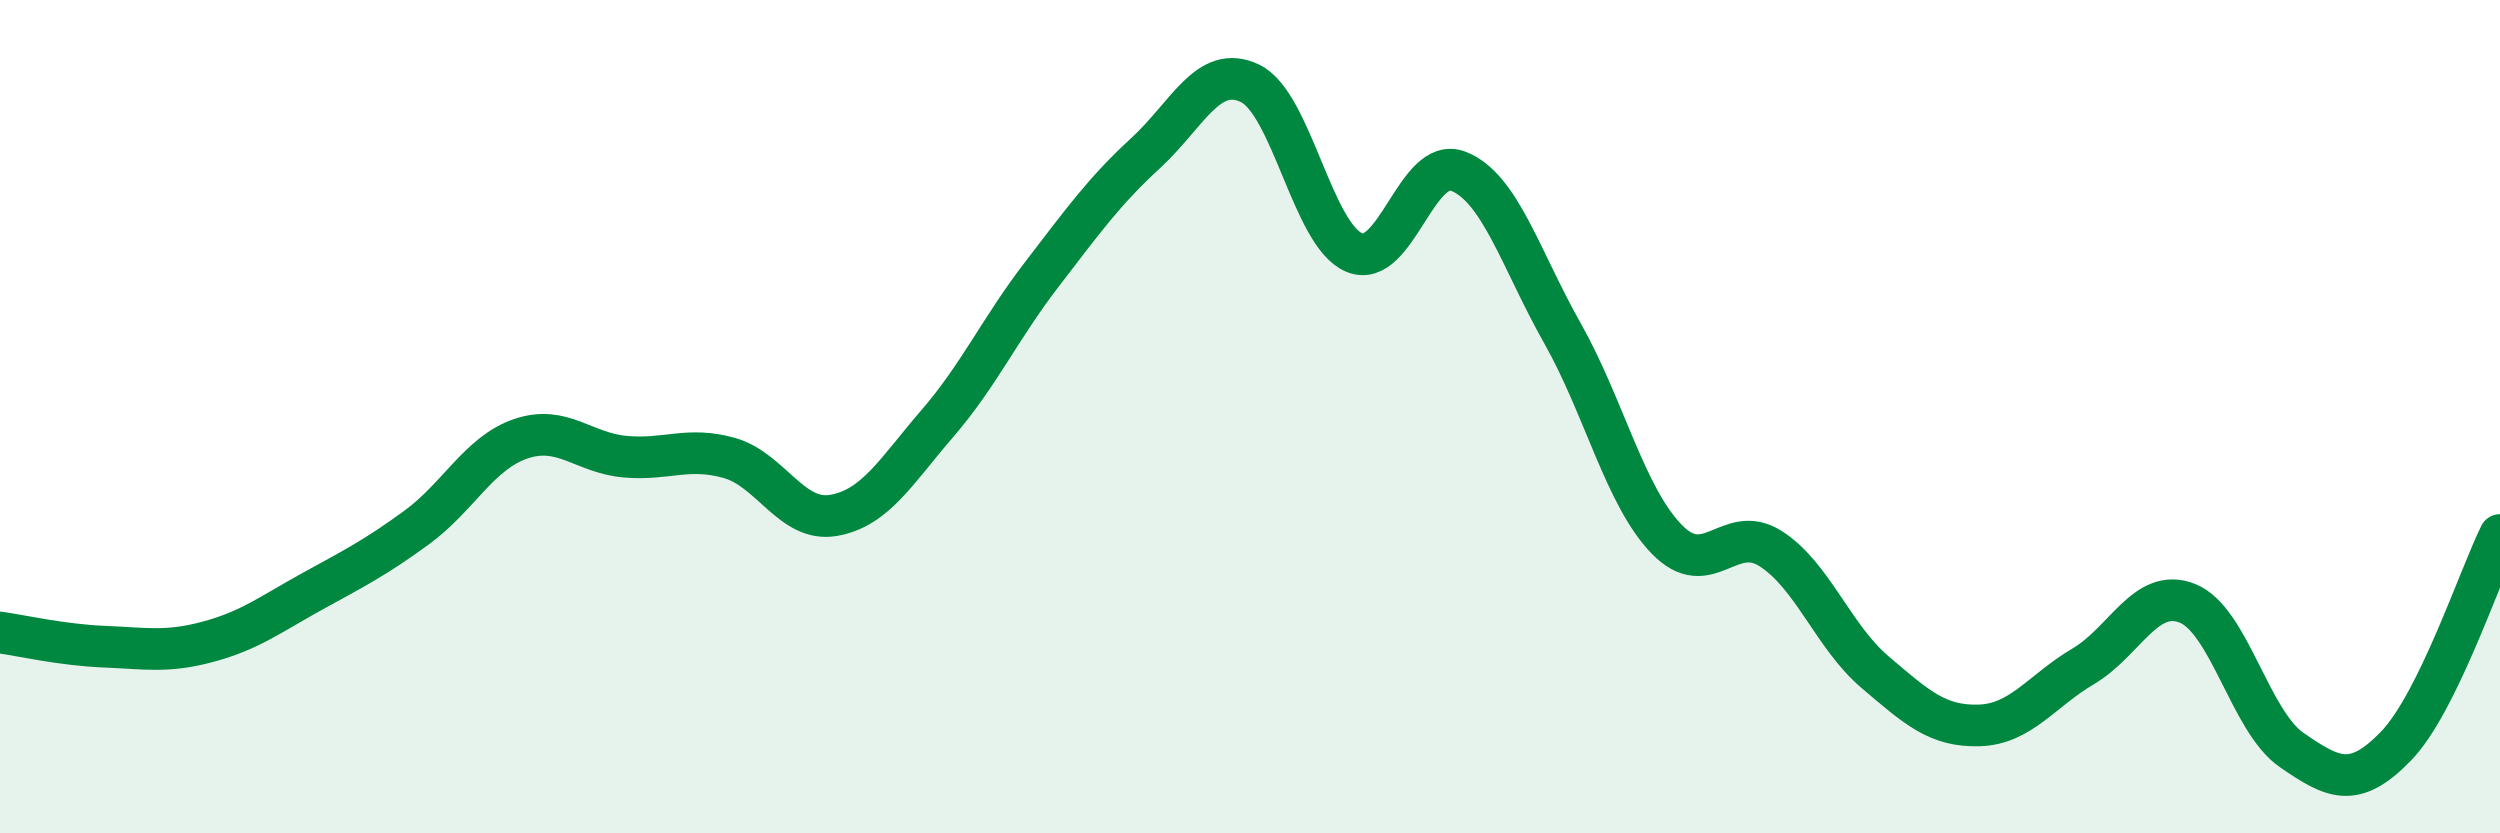 
    <svg width="60" height="20" viewBox="0 0 60 20" xmlns="http://www.w3.org/2000/svg">
      <path
        d="M 0,15.18 C 0.5,15.25 1.5,15.48 2.5,15.52 C 3.5,15.56 4,15.67 5,15.4 C 6,15.13 6.5,14.74 7.5,14.19 C 8.5,13.64 9,13.39 10,12.66 C 11,11.93 11.5,10.87 12.5,10.53 C 13.5,10.19 14,10.87 15,10.96 C 16,11.05 16.5,10.71 17.5,10.99 C 18.5,11.27 19,12.54 20,12.37 C 21,12.2 21.5,11.32 22.5,10.16 C 23.5,9 24,7.89 25,6.59 C 26,5.29 26.5,4.59 27.5,3.67 C 28.5,2.75 29,1.52 30,2 C 31,2.48 31.5,5.64 32.5,6.06 C 33.5,6.48 34,3.72 35,4.11 C 36,4.5 36.5,6.23 37.5,8 C 38.5,9.77 39,11.91 40,12.94 C 41,13.97 41.5,12.53 42.5,13.17 C 43.5,13.81 44,15.28 45,16.13 C 46,16.98 46.5,17.44 47.5,17.41 C 48.5,17.38 49,16.58 50,15.99 C 51,15.4 51.5,14.08 52.5,14.48 C 53.5,14.88 54,17.31 55,18 C 56,18.69 56.5,18.94 57.5,17.91 C 58.5,16.88 59.5,13.85 60,12.84L60 20L0 20Z"
        fill="#008740"
        opacity="0.1"
        stroke-linecap="round"
        stroke-linejoin="round"
      />
      <path
        d="M 0,15.18 C 0.5,15.25 1.5,15.48 2.5,15.52 C 3.5,15.56 4,15.67 5,15.4 C 6,15.13 6.5,14.74 7.5,14.19 C 8.5,13.64 9,13.39 10,12.66 C 11,11.93 11.5,10.87 12.5,10.53 C 13.5,10.19 14,10.87 15,10.96 C 16,11.05 16.5,10.71 17.5,10.99 C 18.5,11.27 19,12.54 20,12.37 C 21,12.2 21.5,11.32 22.5,10.16 C 23.5,9 24,7.89 25,6.59 C 26,5.29 26.5,4.59 27.5,3.67 C 28.5,2.75 29,1.52 30,2 C 31,2.48 31.5,5.64 32.5,6.06 C 33.5,6.48 34,3.72 35,4.11 C 36,4.5 36.5,6.23 37.5,8 C 38.5,9.77 39,11.91 40,12.94 C 41,13.97 41.5,12.53 42.5,13.17 C 43.5,13.81 44,15.28 45,16.13 C 46,16.98 46.5,17.44 47.5,17.41 C 48.5,17.38 49,16.58 50,15.99 C 51,15.4 51.5,14.08 52.5,14.48 C 53.5,14.88 54,17.31 55,18 C 56,18.69 56.5,18.94 57.5,17.91 C 58.5,16.88 59.5,13.85 60,12.84"
        stroke="#008740"
        stroke-width="1"
        fill="none"
        stroke-linecap="round"
        stroke-linejoin="round"
      />
    </svg>
  